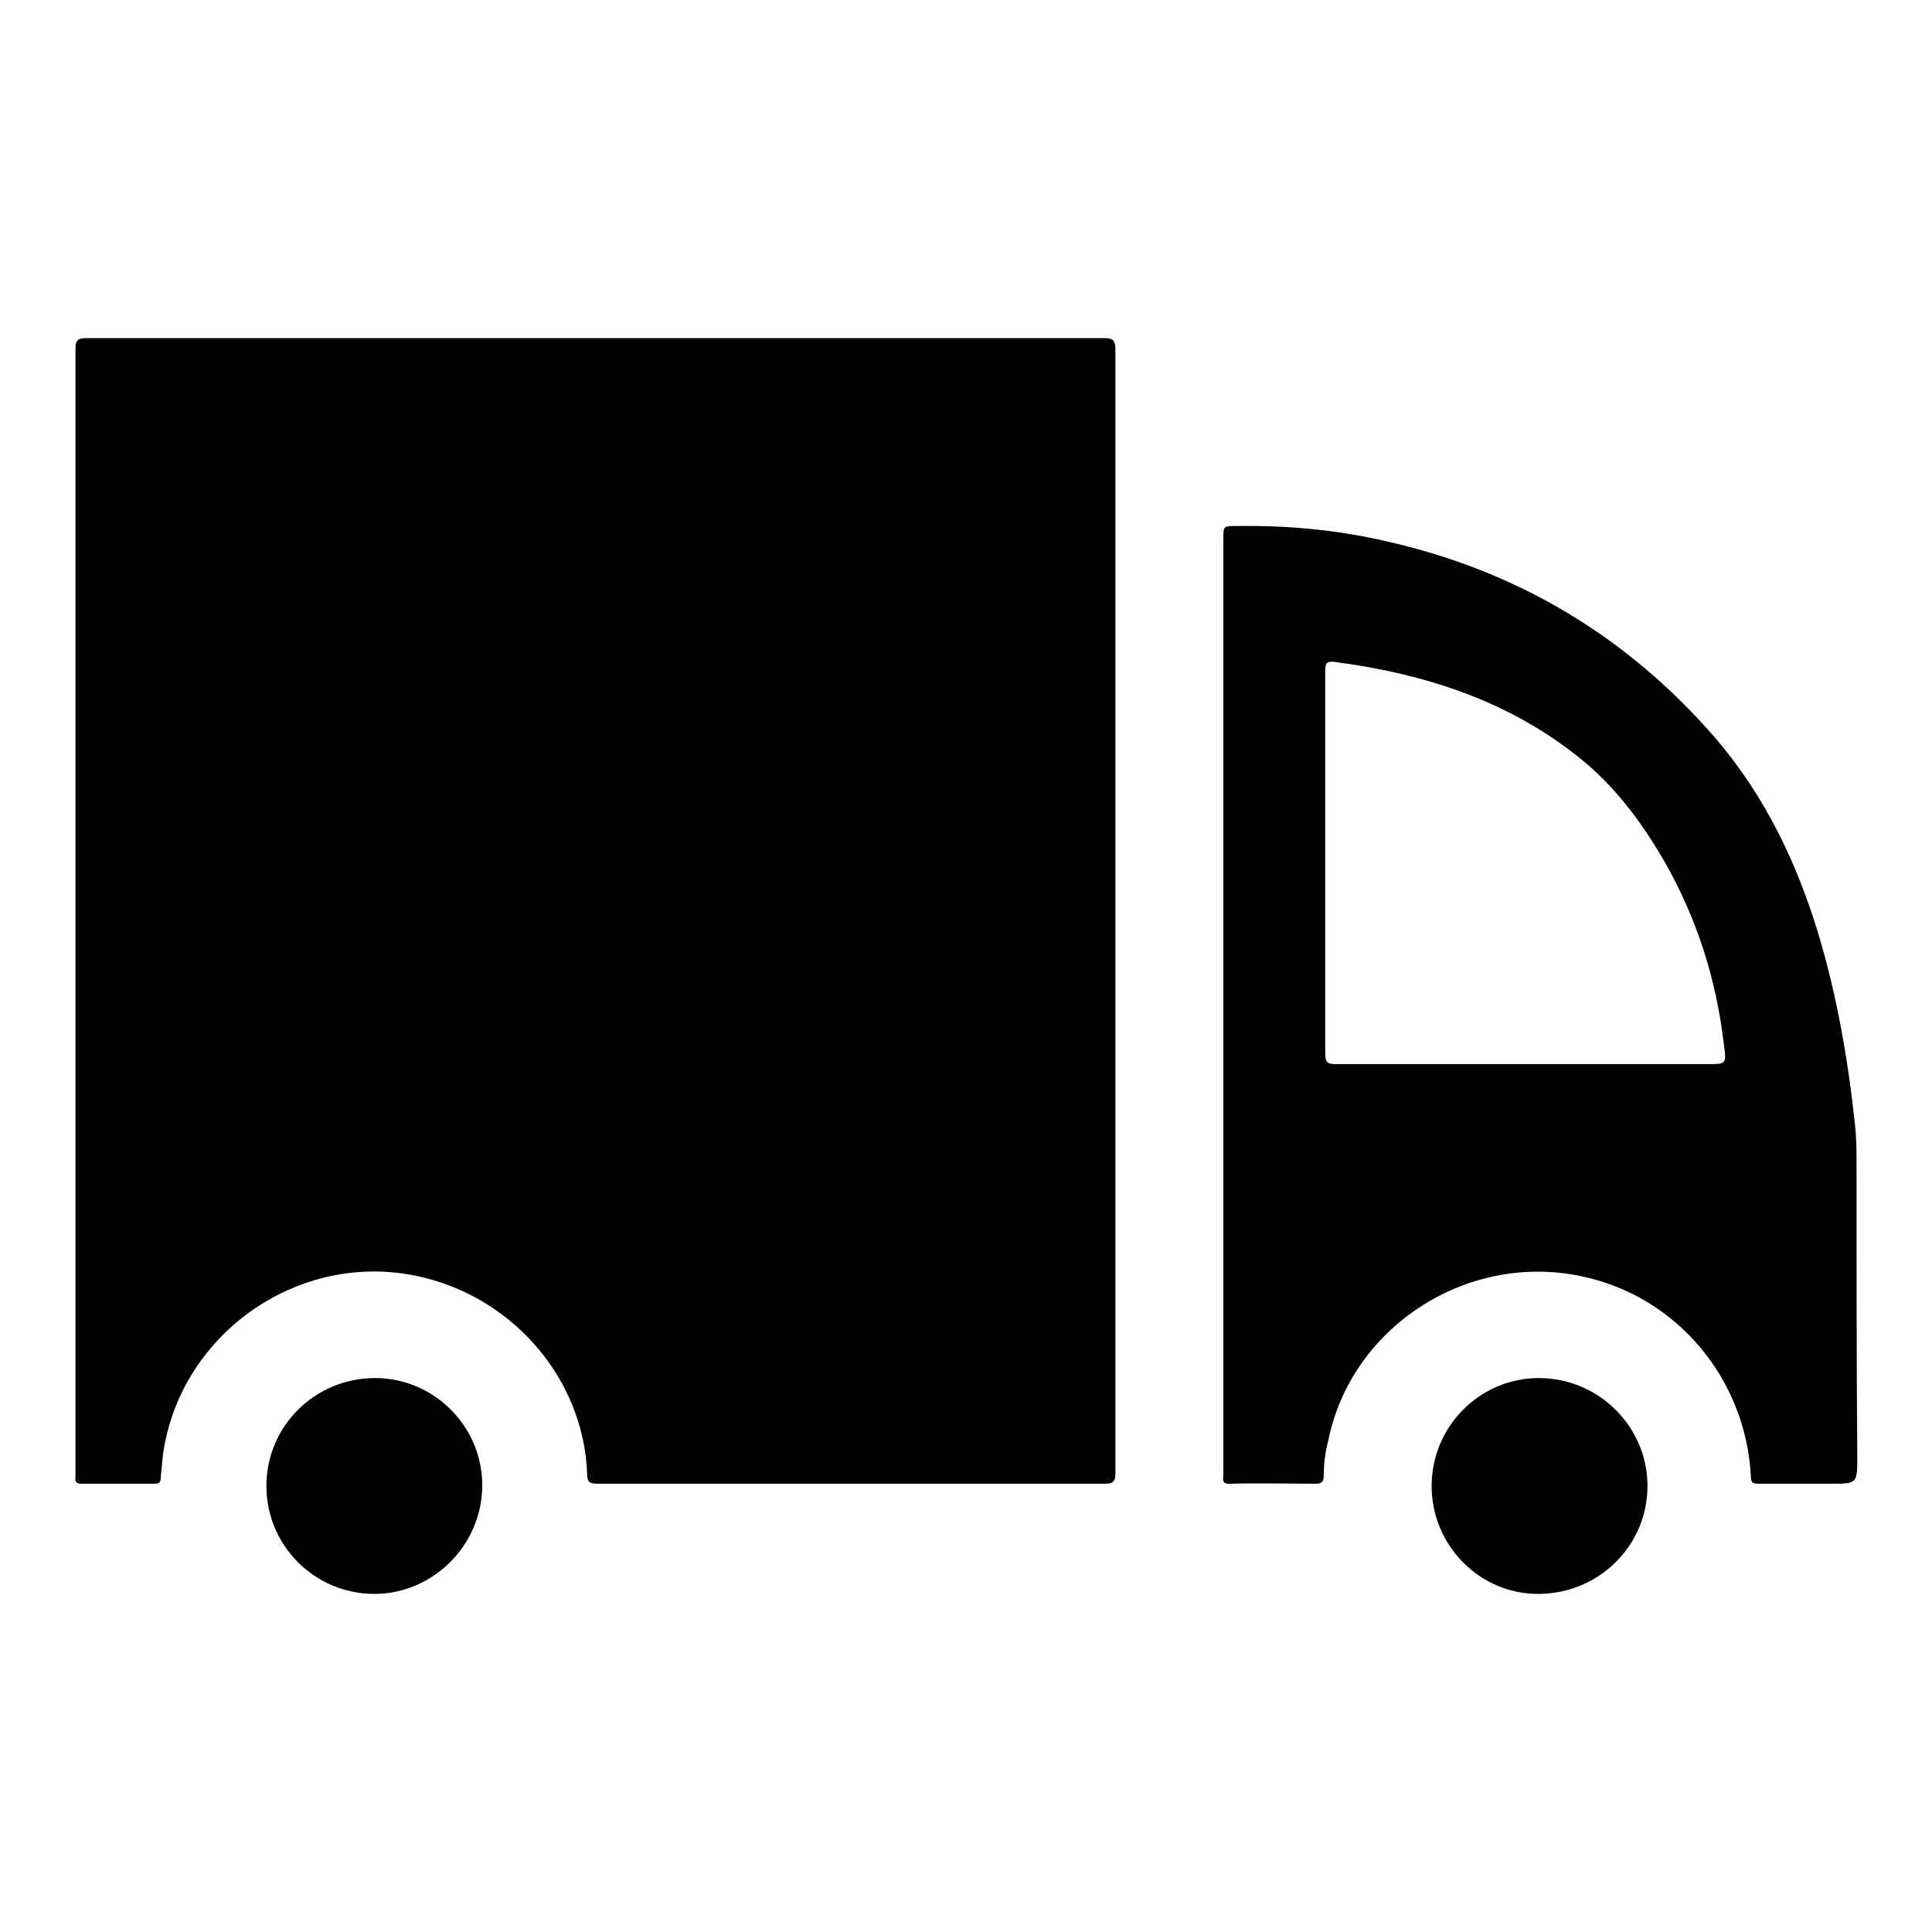 <?xml version="1.0" encoding="utf-8"?>
<!-- Svg Vector Icons : http://www.onlinewebfonts.com/icon -->
<!DOCTYPE svg PUBLIC "-//W3C//DTD SVG 1.1//EN" "http://www.w3.org/Graphics/SVG/1.1/DTD/svg11.dtd">
<svg version="1.1" xmlns="http://www.w3.org/2000/svg" xmlns:xlink="http://www.w3.org/1999/xlink" x="0px" y="0px" viewBox="0 0 256 256" enable-background="new 0 0 256 256" xml:space="preserve">
<g><g><path fill="#000000" d="M10,120.8c0-24.9,0-49.7,0-74.6c0-1.2,0.4-1.4,1.5-1.4c44.9,0,89.9,0,134.8,0c1.2,0,1.5,0.3,1.5,1.5c0,49.6,0,99.2,0,148.8c0,1.2-0.2,1.5-1.5,1.5c-22.3,0-44.7,0-67.1,0c-1.1,0-1.4-0.2-1.4-1.4c-0.5-12.2-9.4-22.9-21.6-25.9c-16-4-32.3,7.1-34.6,23.4c-0.1,1-0.2,2-0.3,3c0,0.6-0.1,0.9-0.8,0.9c-3.2,0-6.5,0-9.7,0c-0.6,0-0.9-0.2-0.8-0.9c0-0.3,0-0.6,0-0.8C10,170.2,10,145.5,10,120.8z"/><path fill="#000000" d="M189.7,196.9c0-7.9,6.4-14.3,14.2-14.3c7.9,0,14.4,6.4,14.4,14.3c0,7.9-6.4,14.2-14.3,14.3C196.1,211.3,189.7,204.8,189.7,196.9z"/><path fill="#000000" d="M63.9,196.8c0,7.9-6.5,14.4-14.3,14.4c-7.9,0-14.3-6.4-14.3-14.3c0-7.9,6.4-14.3,14.4-14.3C57.5,182.6,63.9,189,63.9,196.8z"/><path fill="#000000" d="M246,154.2c0-1.7,0-3.4-0.2-5.1c-0.9-8.6-2.4-17.2-4.9-25.5c-2.9-9.5-7.1-18.2-13.6-25.8c-11.7-13.5-26.3-22.2-43.7-26.1c-6.5-1.5-13.1-2.1-19.7-2c-1.8,0-1.8,0-1.8,1.7c0,20.6,0,41.2,0,61.8c0,0.6,0,1.2,0,1.8c0,20.1,0,40.2,0,60.3c0,0.6-0.3,1.4,0.9,1.3c3.8-0.1,7.6,0,11.4,0c0.7,0,1-0.3,1-1c0-1.6,0.2-3.2,0.6-4.7c3-15,18.3-25,33.5-21.8c12.6,2.6,21.8,13.5,22.5,26.5c0,0.8,0.2,1,1,1c3.2,0,6.4,0,9.6,0c3.5,0,3.5,0,3.5-3.6C246,180.1,246,167.1,246,154.2z M226,141c-16.3,0-32.7,0-49,0c-1.2,0-1.4-0.3-1.4-1.5c0-8.4,0-16.8,0-25.2c0-8.5,0-17,0-25.5c0-1,0.3-1.2,1.2-1.1C189,89.3,200.4,93,210,101c4.5,3.8,7.9,8.5,10.8,13.6c4.1,7.3,6.6,15.2,7.6,23.6C228.8,141.1,228.8,141,226,141z"/></g></g>
</svg>
